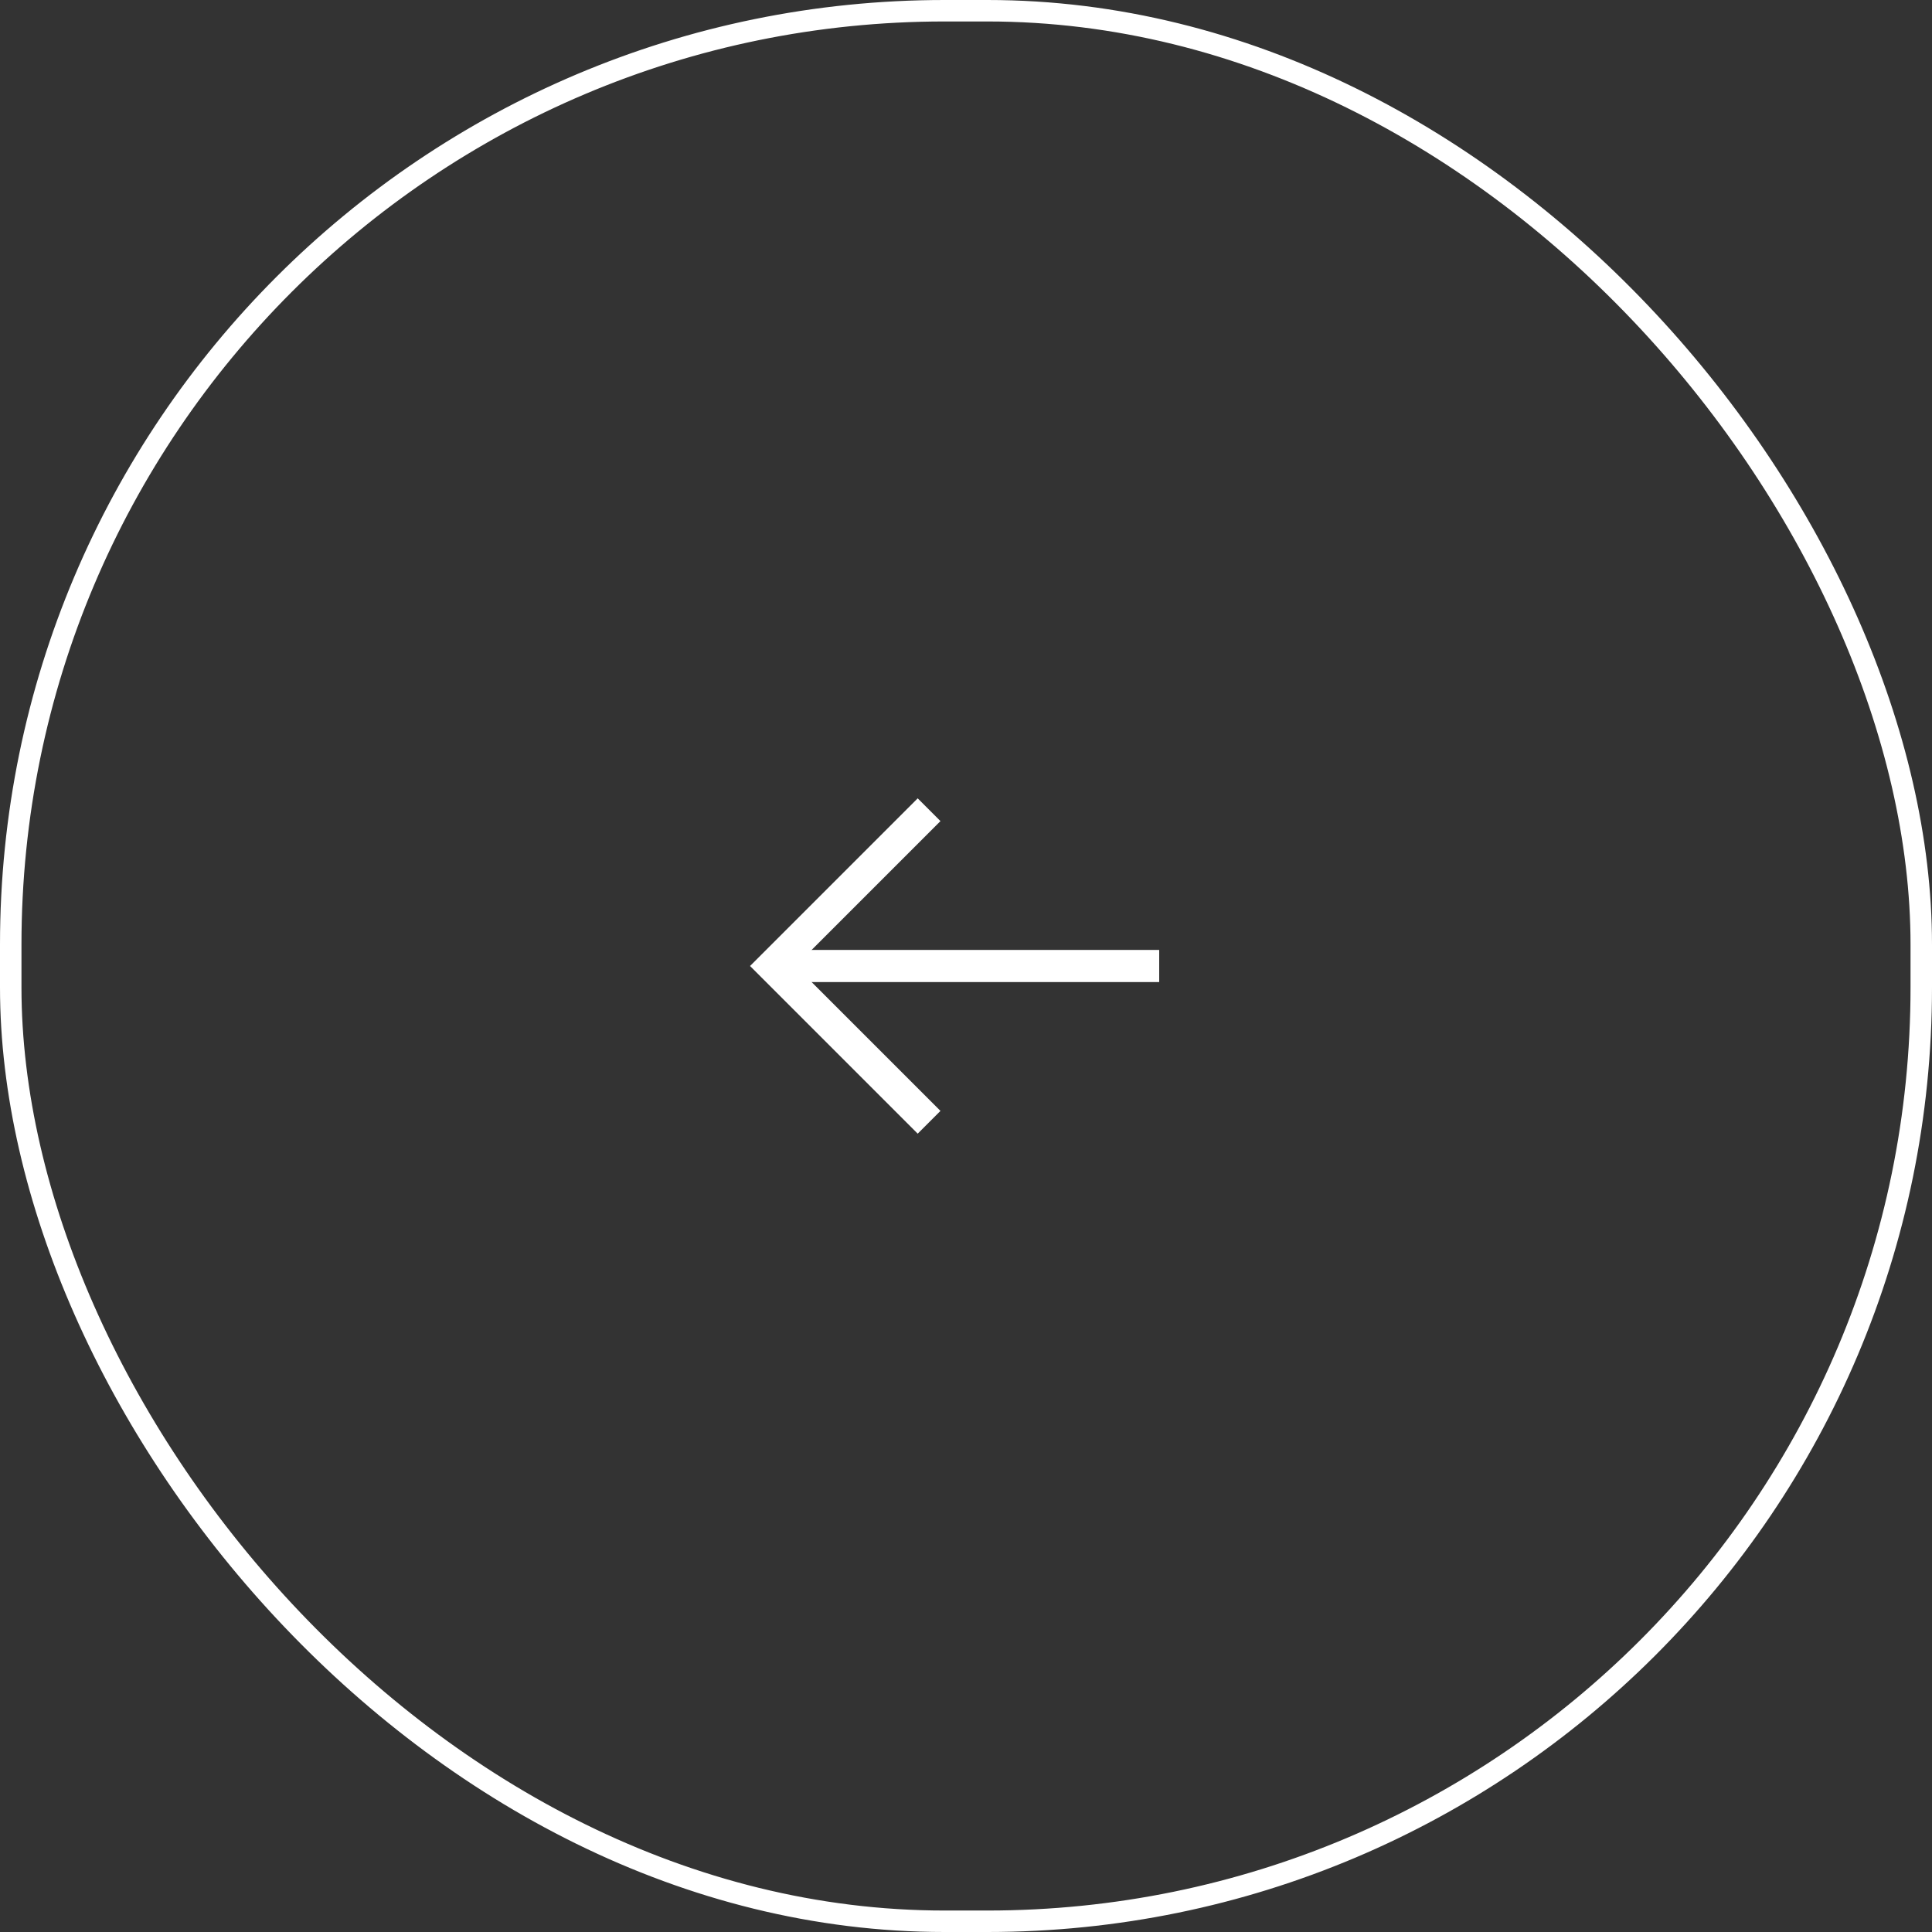 <?xml version="1.0" encoding="UTF-8"?> <svg xmlns="http://www.w3.org/2000/svg" width="90" height="90" viewBox="0 0 90 90" fill="none"><rect x="0" y="0" width="90" height="90" fill="#333333" stroke="none"/> <rect x="0.5" y="0.5" width="89" height="89" rx="43.5" stroke="white"></rect> <path d="M53.25 45H36.75" stroke="white" stroke-width="1.5" stroke-linecap="square" stroke-linejoin="round"></path> <path d="M42.75 38.25L36 45L42.75 51.75" stroke="white" stroke-width="1.5" stroke-linecap="square"></path> </svg> 